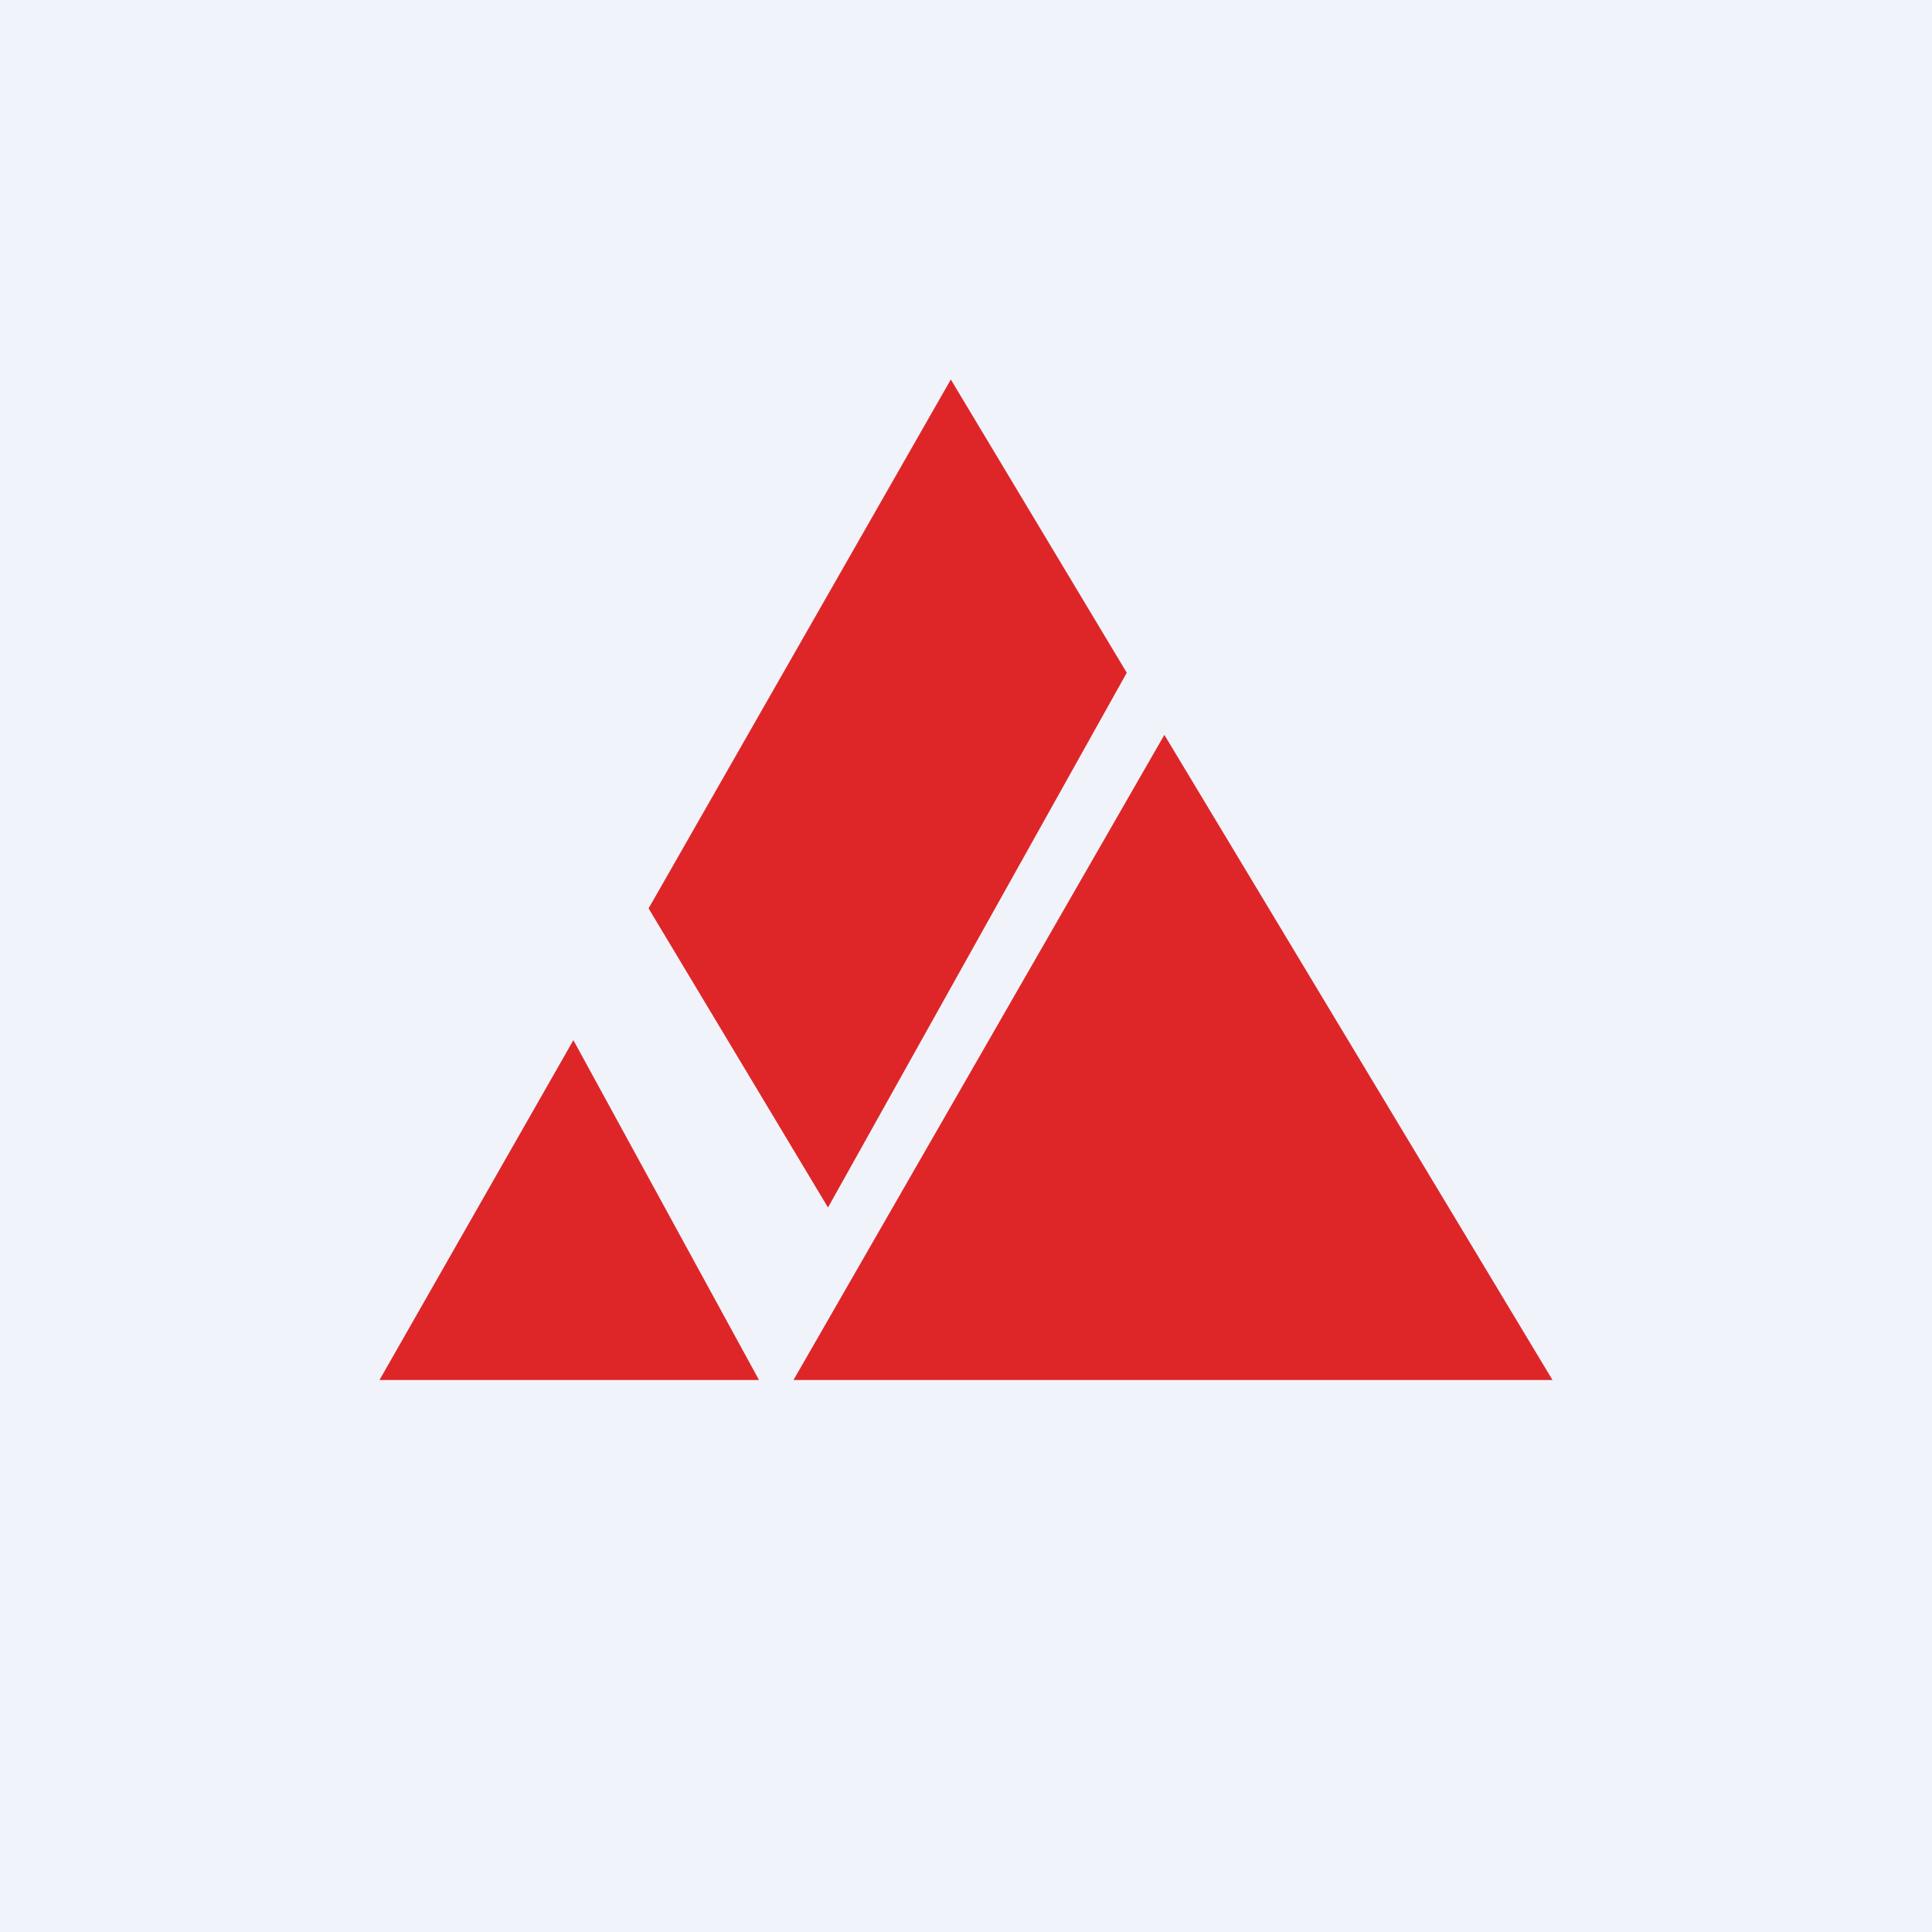 <!-- by TradingView --><svg width="56" height="56" viewBox="0 0 56 56" xmlns="http://www.w3.org/2000/svg"><path fill="#F0F3FA" d="M0 0h56v56H0z"/><path d="M23 40h22L33.75 21.3 23 40Zm-1 0-5.38-9.85L11 40h11Zm-3.2-13.67L24 35l8.66-15.5-5.1-8.5-8.76 15.33Z" fill="#DE2628"/></svg>